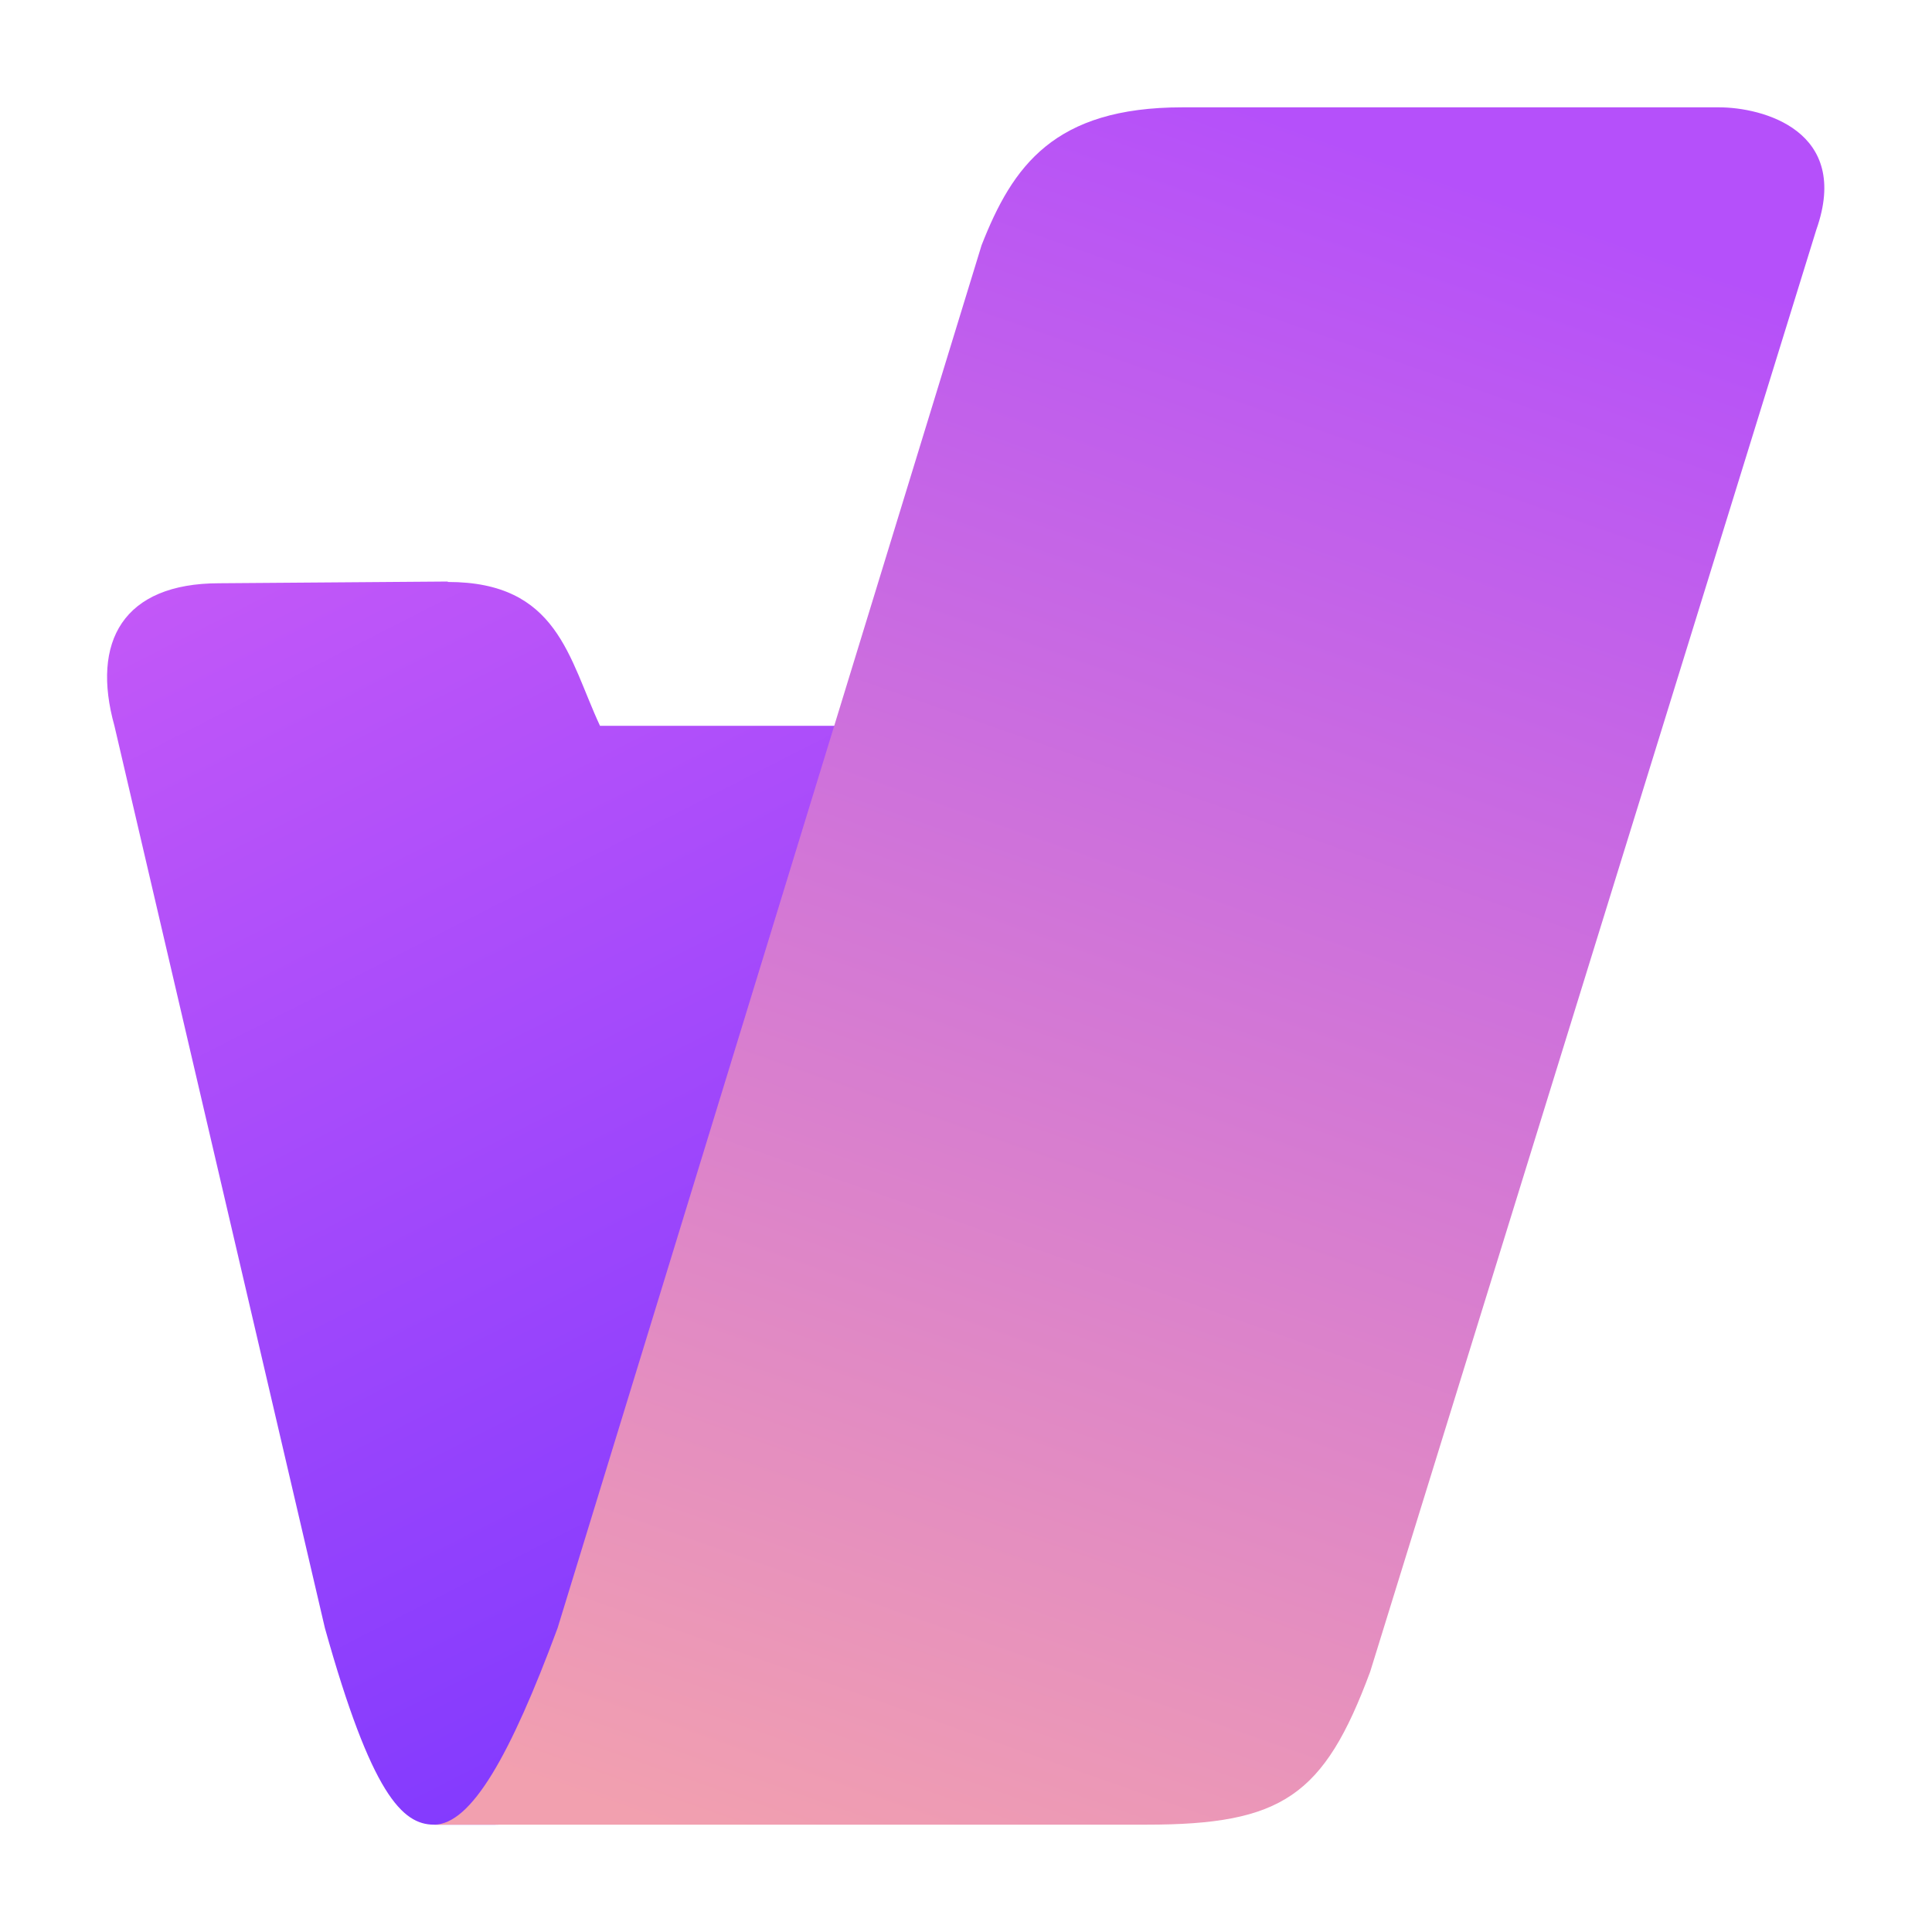 <?xml version="1.0" encoding="UTF-8"?>
<svg xmlns="http://www.w3.org/2000/svg" xmlns:xlink="http://www.w3.org/1999/xlink" width="16px" height="16px" viewBox="-1 -1 18 18" version="1.1">
<defs>
<linearGradient id="linear0" gradientUnits="userSpaceOnUse" x1="233.208" y1="155.572" x2="235.371" y2="159.662" gradientTransform="matrix(3.065,0,0,2.954,-714.312,-455.166)">
<stop offset="0" style="stop-color:rgb(76.471%,34.51%,97.255%);stop-opacity:1;"/>
<stop offset="1" style="stop-color:rgb(47.059%,20.784%,100%);stop-opacity:1;"/>
</linearGradient>
<linearGradient id="linear1" gradientUnits="userSpaceOnUse" x1="238.321" y1="154.077" x2="236.355" y2="159.465" gradientTransform="matrix(3.065,0,0,2.954,-719.75,-455.166)">
<stop offset="0" style="stop-color:rgb(70.98%,31.373%,98.039%);stop-opacity:1;"/>
<stop offset="1" style="stop-color:rgb(94.902%,62.745%,68.627%);stop-opacity:1;"/>
</linearGradient>
</defs>
<g id="surface1">
<path style=" stroke:none;fill-rule:nonzero;fill:url(#linear0);" d="M 3.172 4.418 L 1.043 4.434 C 0.145 4.434 -0.152 4.98 0.066 5.762 L 2.027 14.168 C 2.461 15.719 2.75 16 3.043 16 L 3.613 16 C 4.738 16 5.137 15.348 5.574 14.168 L 8.676 5.762 L 4.59 5.762 C 4.297 5.133 4.199 4.422 3.172 4.422 Z M 3.172 4.418 "/>
<path style=" stroke:none;fill-rule:nonzero;fill:url(#linear1);" d="M 10.016 0 L 15.016 0 C 15.418 0 16.25 0.215 15.922 1.141 L 11.766 14.574 C 11.336 15.734 10.945 16 9.68 16 L 3.043 16 C 3.391 16 3.758 15.348 4.195 14.168 L 8.145 1.285 C 8.434 0.547 8.82 0 10.016 0 Z M 10.016 0 "/>
</g>
</svg>
